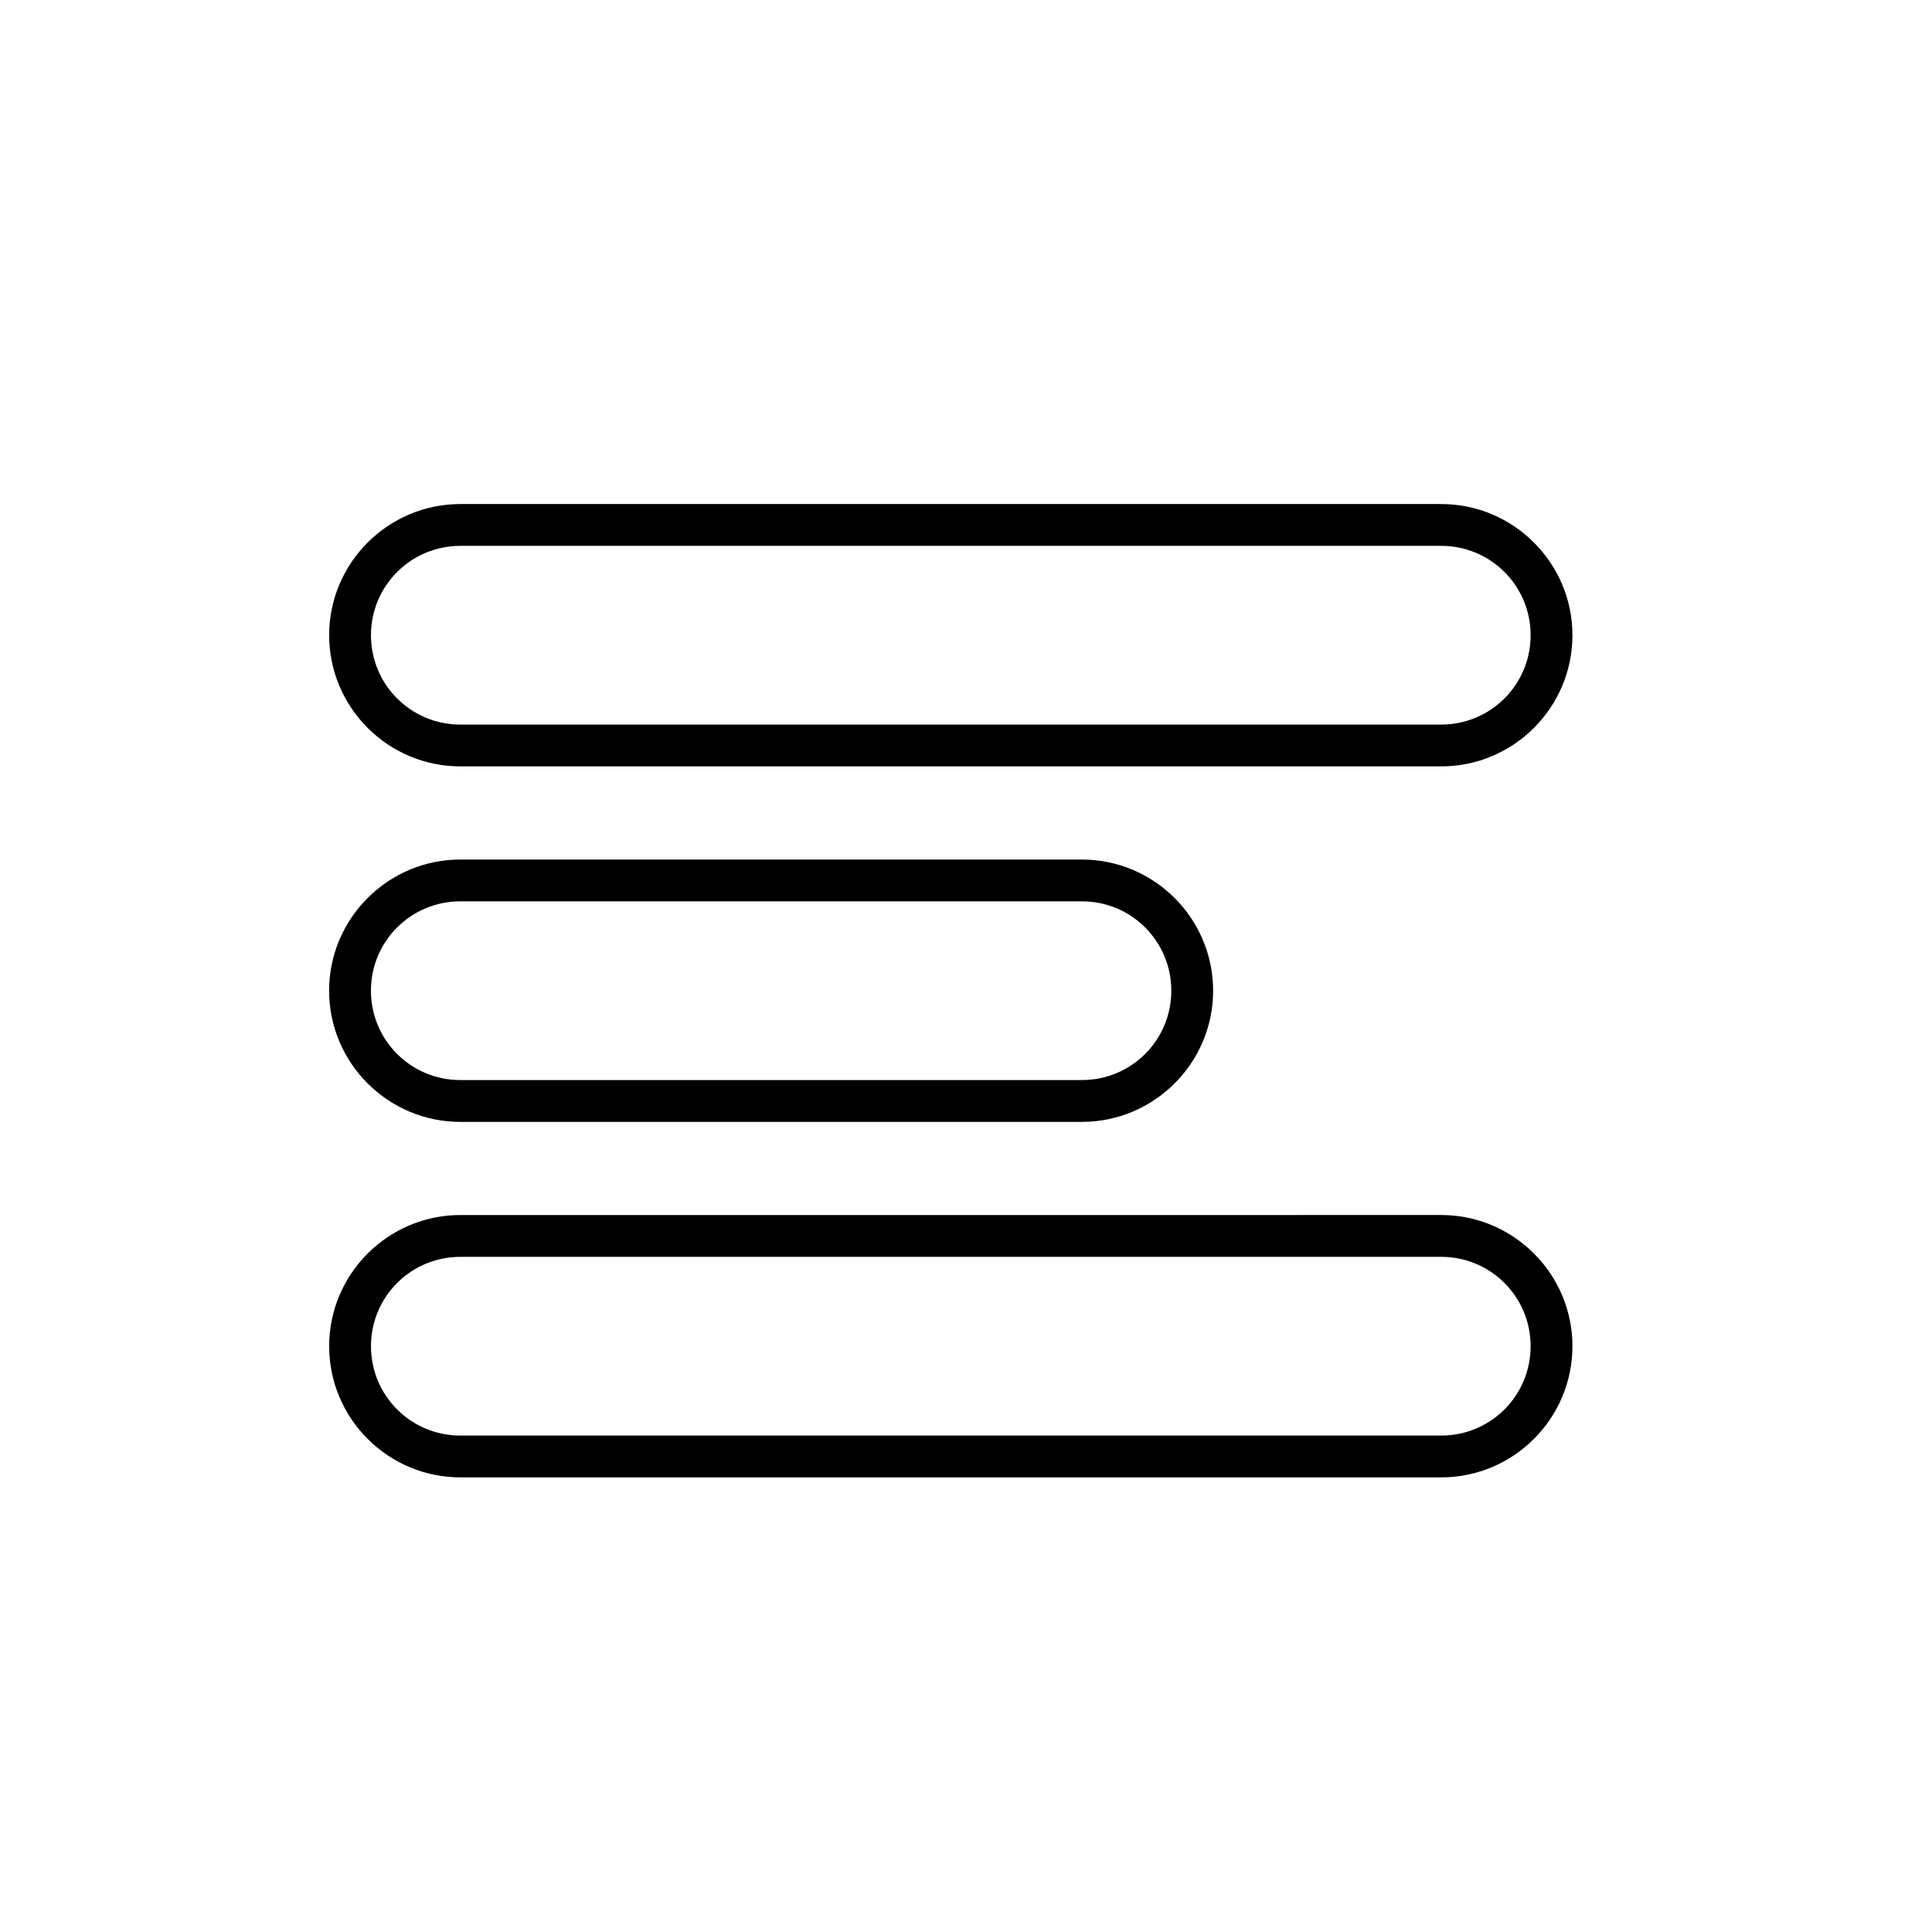 <?xml version="1.0" encoding="UTF-8"?>
<!-- Uploaded to: SVG Repo, www.svgrepo.com, Generator: SVG Repo Mixer Tools -->
<svg fill="#000000" width="800px" height="800px" version="1.1" viewBox="144 144 512 512" xmlns="http://www.w3.org/2000/svg">
 <g>
  <path d="m525.95 347.1h-259.96c-19.145 0-34.762-15.617-34.762-34.762 0-19.145 15.617-34.762 34.762-34.762h259.96c19.145 0 34.762 15.617 34.762 34.762 0.004 19.145-15.617 34.762-34.762 34.762zm-259.96-58.441c-13.098 0-23.68 10.578-23.68 23.68 0 13.098 10.578 23.68 23.68 23.68h259.96c13.098 0 23.68-10.578 23.68-23.68 0-13.098-10.578-23.68-23.68-23.68z"/>
  <path d="m430.73 441.31h-164.75c-19.145 0-34.762-15.617-34.762-34.762s15.617-34.762 34.762-34.762h164.75c19.145 0 34.762 15.617 34.762 34.762 0 19.141-15.617 34.762-34.762 34.762zm-164.75-58.445c-13.098 0-23.68 10.578-23.68 23.68 0 13.098 10.578 23.68 23.68 23.68h164.75c13.098 0 23.68-10.578 23.68-23.68 0-13.098-10.578-23.68-23.68-23.68z"/>
  <path d="m525.95 535.52h-259.96c-19.145 0-34.762-15.617-34.762-34.762s15.617-34.762 34.762-34.762l259.96-0.004c19.145 0 34.762 15.617 34.762 34.762 0.004 19.148-15.617 34.766-34.762 34.766zm-259.96-58.441c-13.098 0-23.68 10.578-23.68 23.68 0 13.098 10.578 23.68 23.68 23.68h259.96c13.098 0 23.68-10.578 23.68-23.68 0-13.098-10.578-23.68-23.68-23.68z"/>
 </g>
</svg>